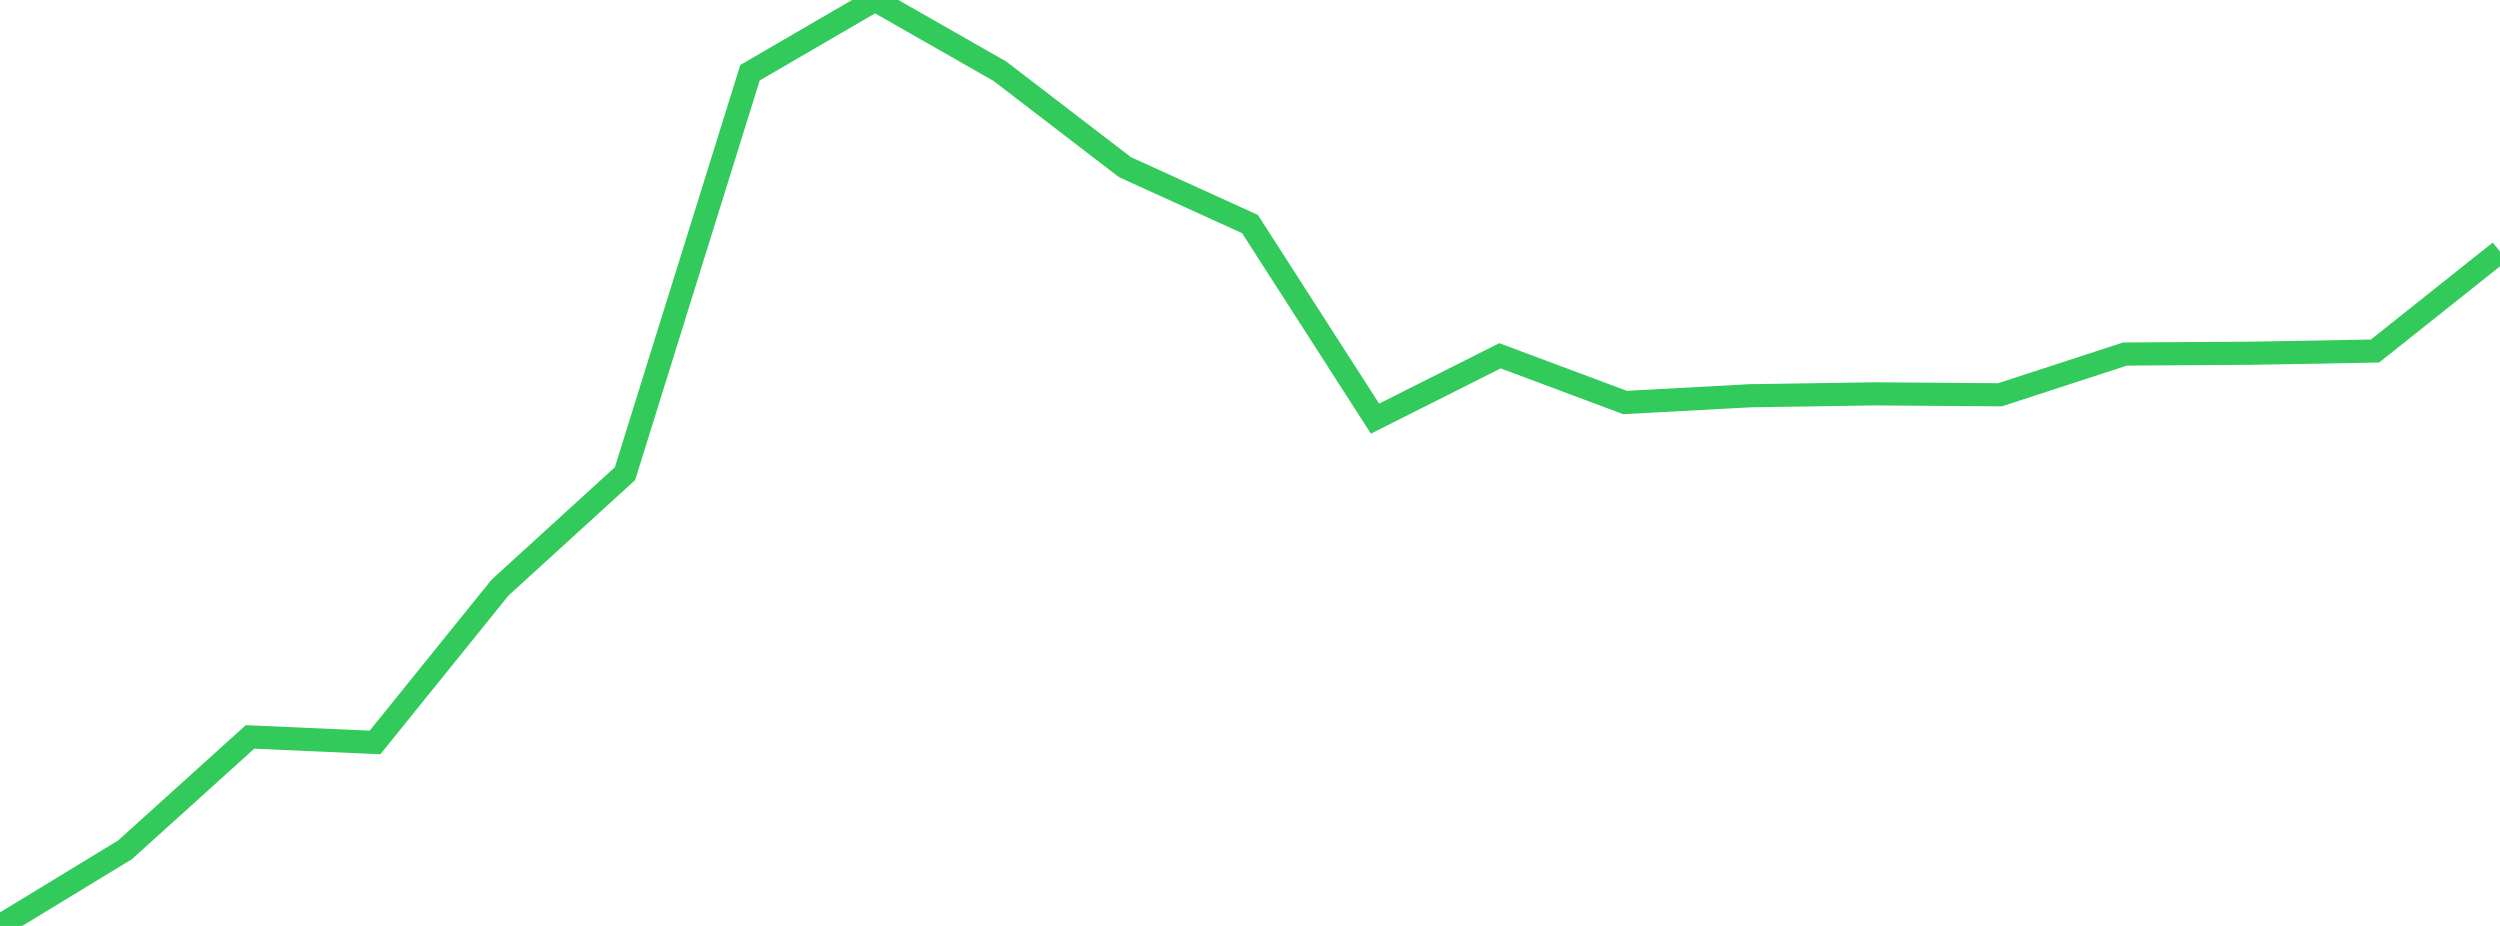 <?xml version="1.0" standalone="no"?>
<!DOCTYPE svg PUBLIC "-//W3C//DTD SVG 1.1//EN" "http://www.w3.org/Graphics/SVG/1.1/DTD/svg11.dtd">

<svg width="135" height="50" viewBox="0 0 135 50" preserveAspectRatio="none" 
  xmlns="http://www.w3.org/2000/svg"
  xmlns:xlink="http://www.w3.org/1999/xlink">


<polyline points="0.0, 50.0 6.75, 45.891 13.5, 39.794 20.25, 40.094 27.0, 31.733 33.75, 25.577 40.5, 3.927 47.25, 0.0 54.0, 3.85 60.75, 9.028 67.5, 12.099 74.25, 22.606 81.0, 19.213 87.75, 21.735 94.5, 21.371 101.25, 21.268 108.0, 21.318 114.75, 19.118 121.5, 19.076 128.25, 18.956 135.0, 13.584" fill="none" stroke="#32ca5b" stroke-width="1.25"/>

</svg>